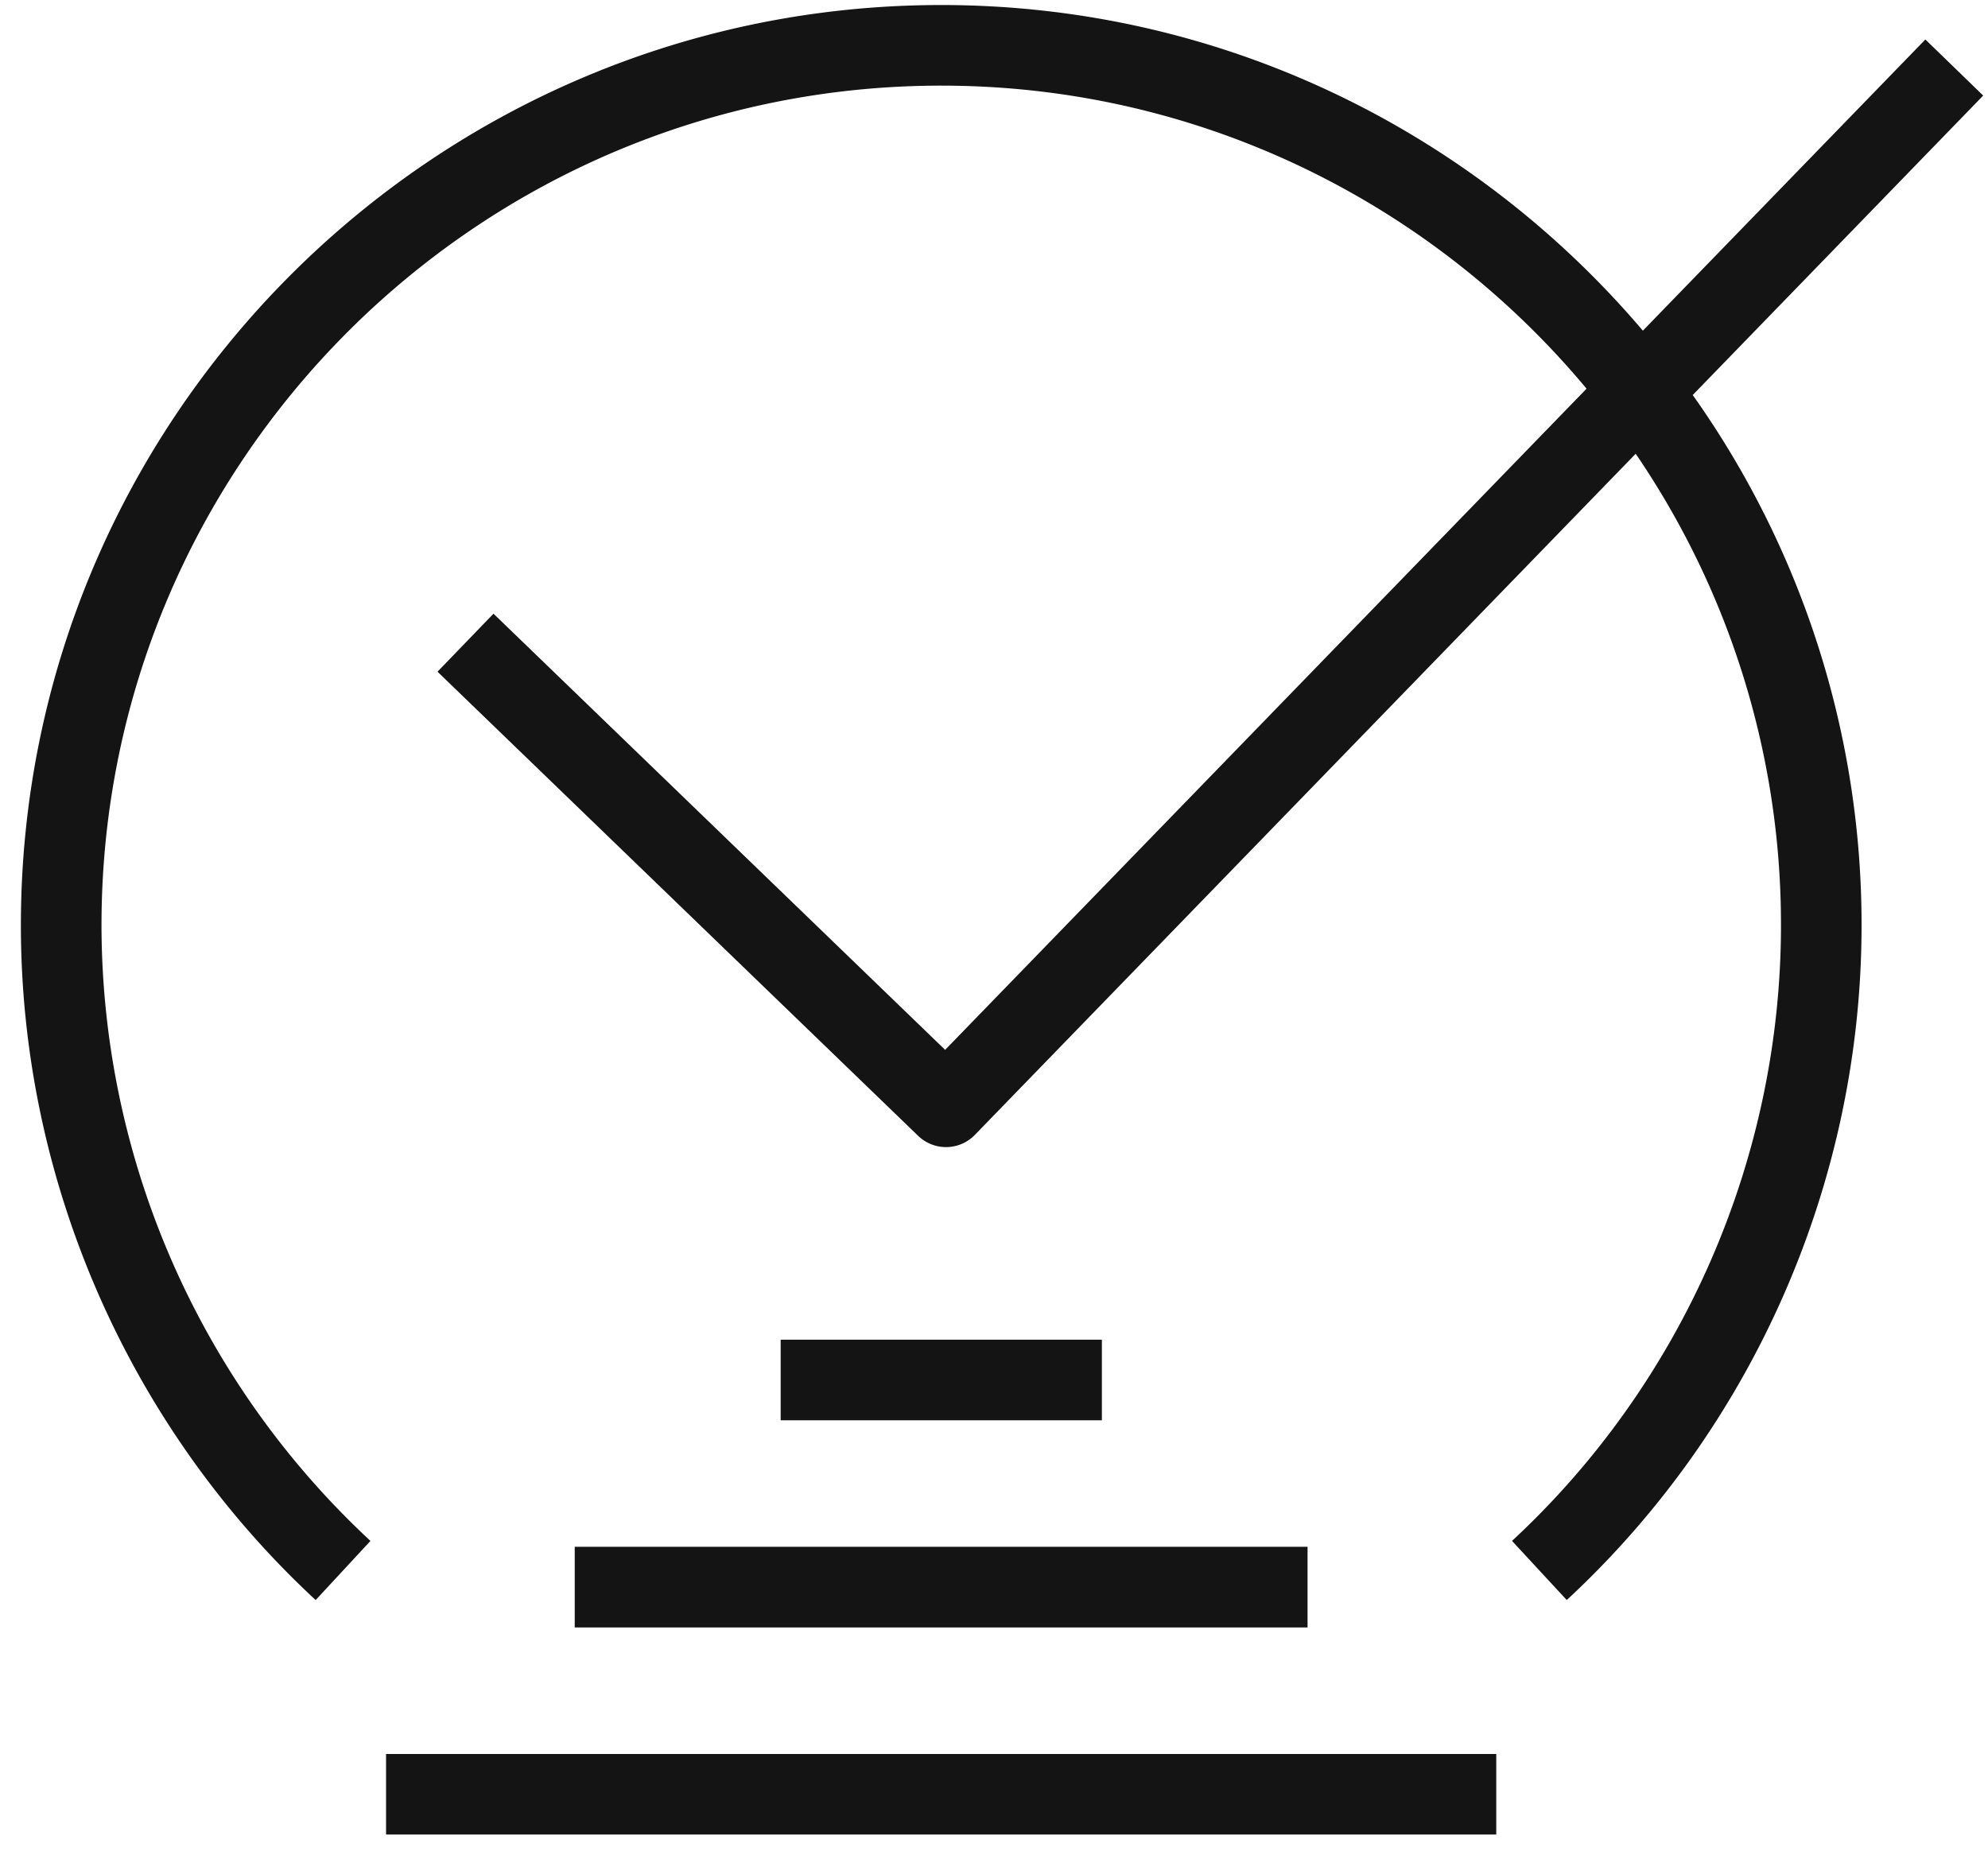<svg width="87" height="81" viewBox="0 0 87 81" fill="none" xmlns="http://www.w3.org/2000/svg"><path fill-rule="evenodd" clip-rule="evenodd" d="M16.895 80.293H65.48v-3.524H16.895v3.523zm8.257-9.063h32.07V67.7h-32.07v3.528zm9.012-9.067h14.057v-3.528H34.164v3.528z" fill="#141414"/><path fill-rule="evenodd" clip-rule="evenodd" d="M86.79 4.183l-2.531-2.455-12.363 12.745C64.502 5.764 53.487.22 41.191.22 18.981.22.914 18.289.914 40.498c0 11.168 4.702 21.934 12.9 29.533l2.398-2.588a36.846 36.846 0 0 1-11.77-26.945c0-20.265 16.485-36.75 36.75-36.75 11.34 0 21.495 5.167 28.24 13.264L41.362 45.95 21.597 26.86l-2.45 2.539 21.03 20.31a1.75 1.75 0 0 0 1.225.497c.46 0 .918-.18 1.264-.538L71.582 19.86a36.537 36.537 0 0 1 6.358 20.637c0 10.191-4.29 20.01-11.77 26.945l2.395 2.588c8.2-7.599 12.902-18.365 12.902-29.533a40.053 40.053 0 0 0-7.389-23.208L86.79 4.183z" fill="#141414"/></svg>